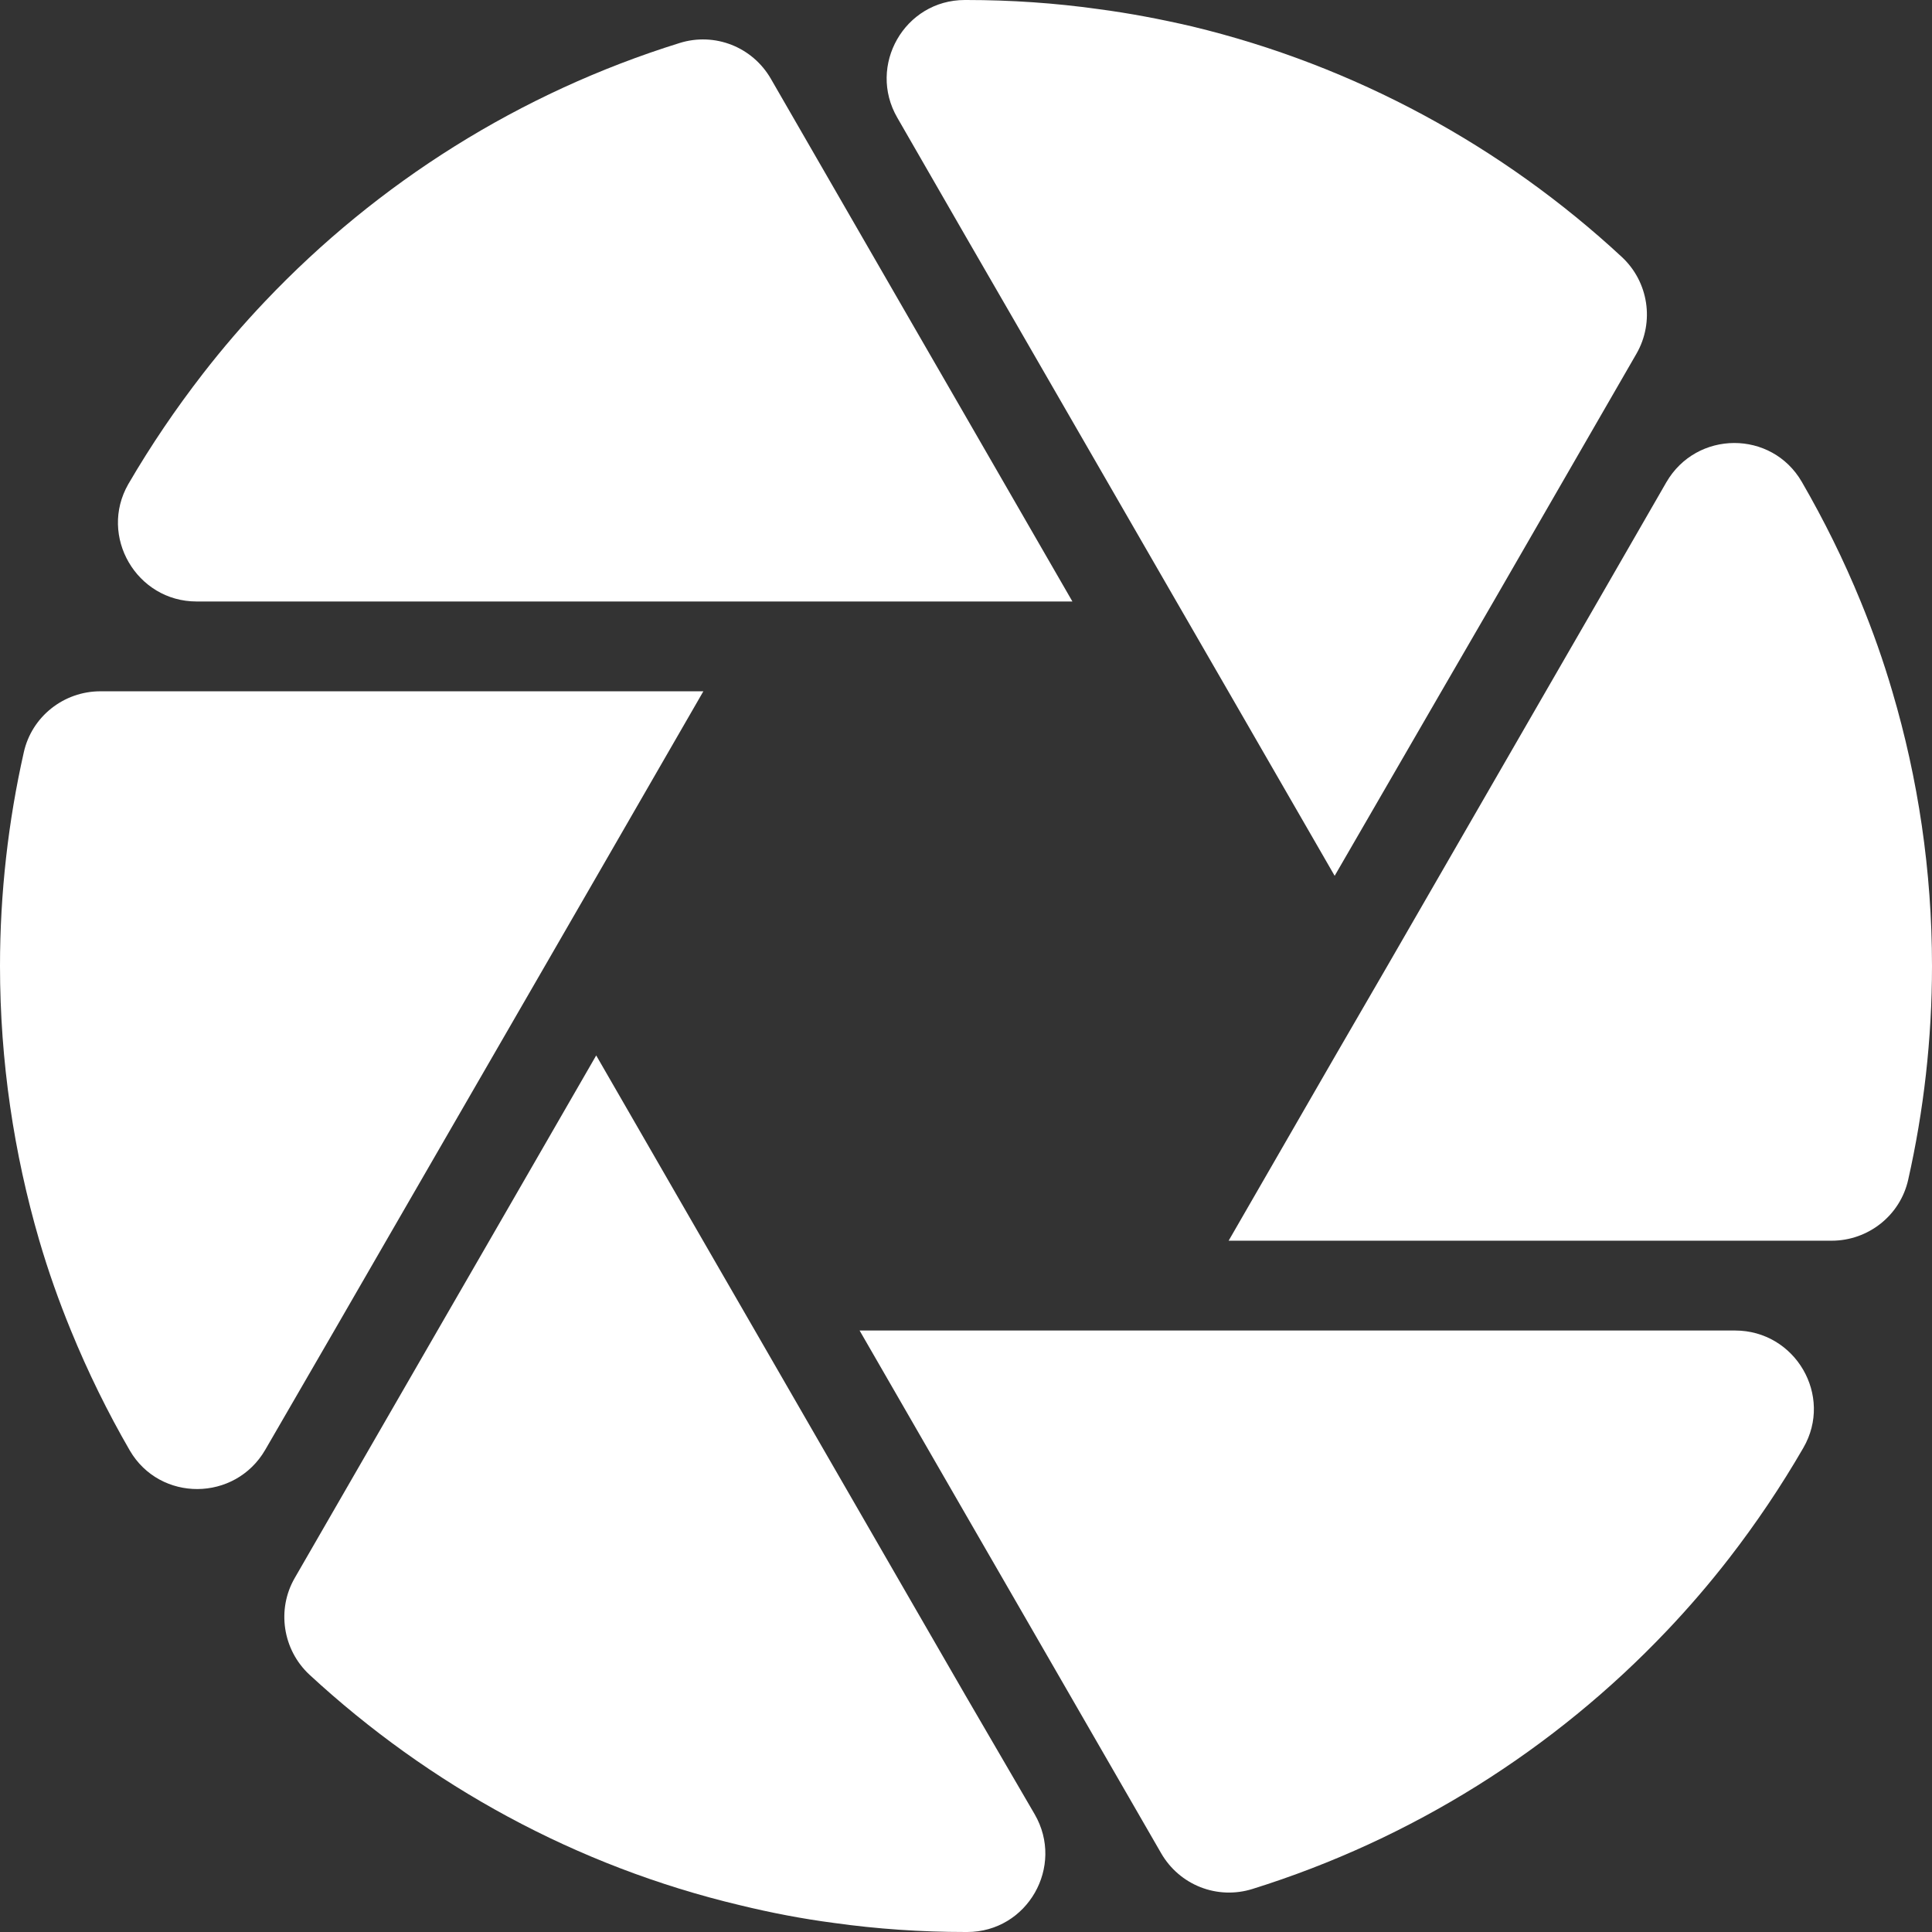 <?xml version="1.0" encoding="utf-8"?>
<!-- Generator: Adobe Illustrator 28.3.0, SVG Export Plug-In . SVG Version: 6.00 Build 0)  -->
<svg version="1.1" id="Layer_1" xmlns="http://www.w3.org/2000/svg" xmlns:xlink="http://www.w3.org/1999/xlink" x="0px" y="0px"
	 viewBox="0 0 512 512" style="enable-background:new 0 0 512 512;" xml:space="preserve">
<rect x="0" y="0" width="512" height="512" fill="#333333" stroke="none"/>
<style type="text/css">
	.st0{fill:#FFFFFF;}
</style>
<g id="XMLID_20_">
	<path id="XMLID_31_" class="st0" d="M429.8,68.1c7.1,6.6,8.7,17.2,3.9,25.6l-37.9,65.7L382,183.2l-28.3,48.9l-28.2-48.9l-13.8-23.9
		l-42-72.8L256,62.8l-18.2-31.6c-8-13.8,1.9-31.2,17.9-31.2c0.1,0,0.2,0,0.4,0c11.8,0,23.5,0.8,34.9,2.4c8.4,1.1,16.7,2.7,24.9,4.6
		C359.1,17.4,398.2,38.8,429.8,68.1z"/>
	<path id="XMLID_29_" class="st0" d="M512,256c0,19.4-2.2,38.4-6.3,56.6c-2.1,9.5-10.6,16.2-20.3,16.2H325.6l28.2-48.9l13.8-23.8
		l42-72.8l13.8-23.9l18.2-31.6c8-13.8,27.9-13.9,35.9-0.1c5.9,10.2,11.1,20.7,15.6,31.7c3.2,7.8,6,15.7,8.4,23.9
		C508.3,206.3,512,230.7,512,256z"/>
	<path id="XMLID_27_" class="st0" d="M459.8,352.6c16,0,26.1,17.3,18.1,31.1c-5.9,10.2-12.5,20-19.7,29.3
		c-5.2,6.7-10.7,13.1-16.5,19.2c-29.8,31.4-67.5,55.2-109.8,68.4c-9.3,2.9-19.3-1-24.2-9.5l-37.9-65.7L256,401.5l-28.2-48.9H459.8z"
		/>
	<path id="XMLID_25_" class="st0" d="M274.2,480.8c8,13.8-1.9,31.2-17.9,31.2c-0.1,0-0.2,0-0.4,0c-11.8,0-23.5-0.8-34.9-2.4
		c-8.4-1.1-16.7-2.7-24.9-4.7c-43.4-10.3-82.4-31.8-114.1-61.1c-7.1-6.6-8.7-17.3-3.9-25.6l37.9-65.7l13.8-23.9l28.2-48.9l28.2,48.9
		l13.8,23.9l42,72.8l13.8,23.9L274.2,480.8z"/>
	<path id="XMLID_23_" class="st0" d="M186.4,183.2l-28.2,48.9L144.4,256l-42,72.7l-13.8,23.9l-18.3,31.6c-8,13.8-27.9,13.9-35.9,0.2
		c-5.9-10.2-11.1-20.8-15.6-31.8c-3.2-7.8-6-15.7-8.4-23.9C3.7,305.7,0,281.3,0,256c0-19.4,2.2-38.4,6.3-56.6
		c2.1-9.5,10.6-16.2,20.3-16.2H186.4z"/>
	<path id="XMLID_21_" class="st0" d="M284.2,159.4H52.1c-15.9,0-26-17.3-18.1-31.1C40,118,46.6,108.3,53.8,99
		c5.2-6.7,10.7-13.1,16.5-19.2c29.8-31.4,67.4-55.2,109.8-68.4c9.3-2.9,19.3,1,24.2,9.5l37.9,65.7l13.8,23.9L284.2,159.4z"/>
</g>
</svg>
